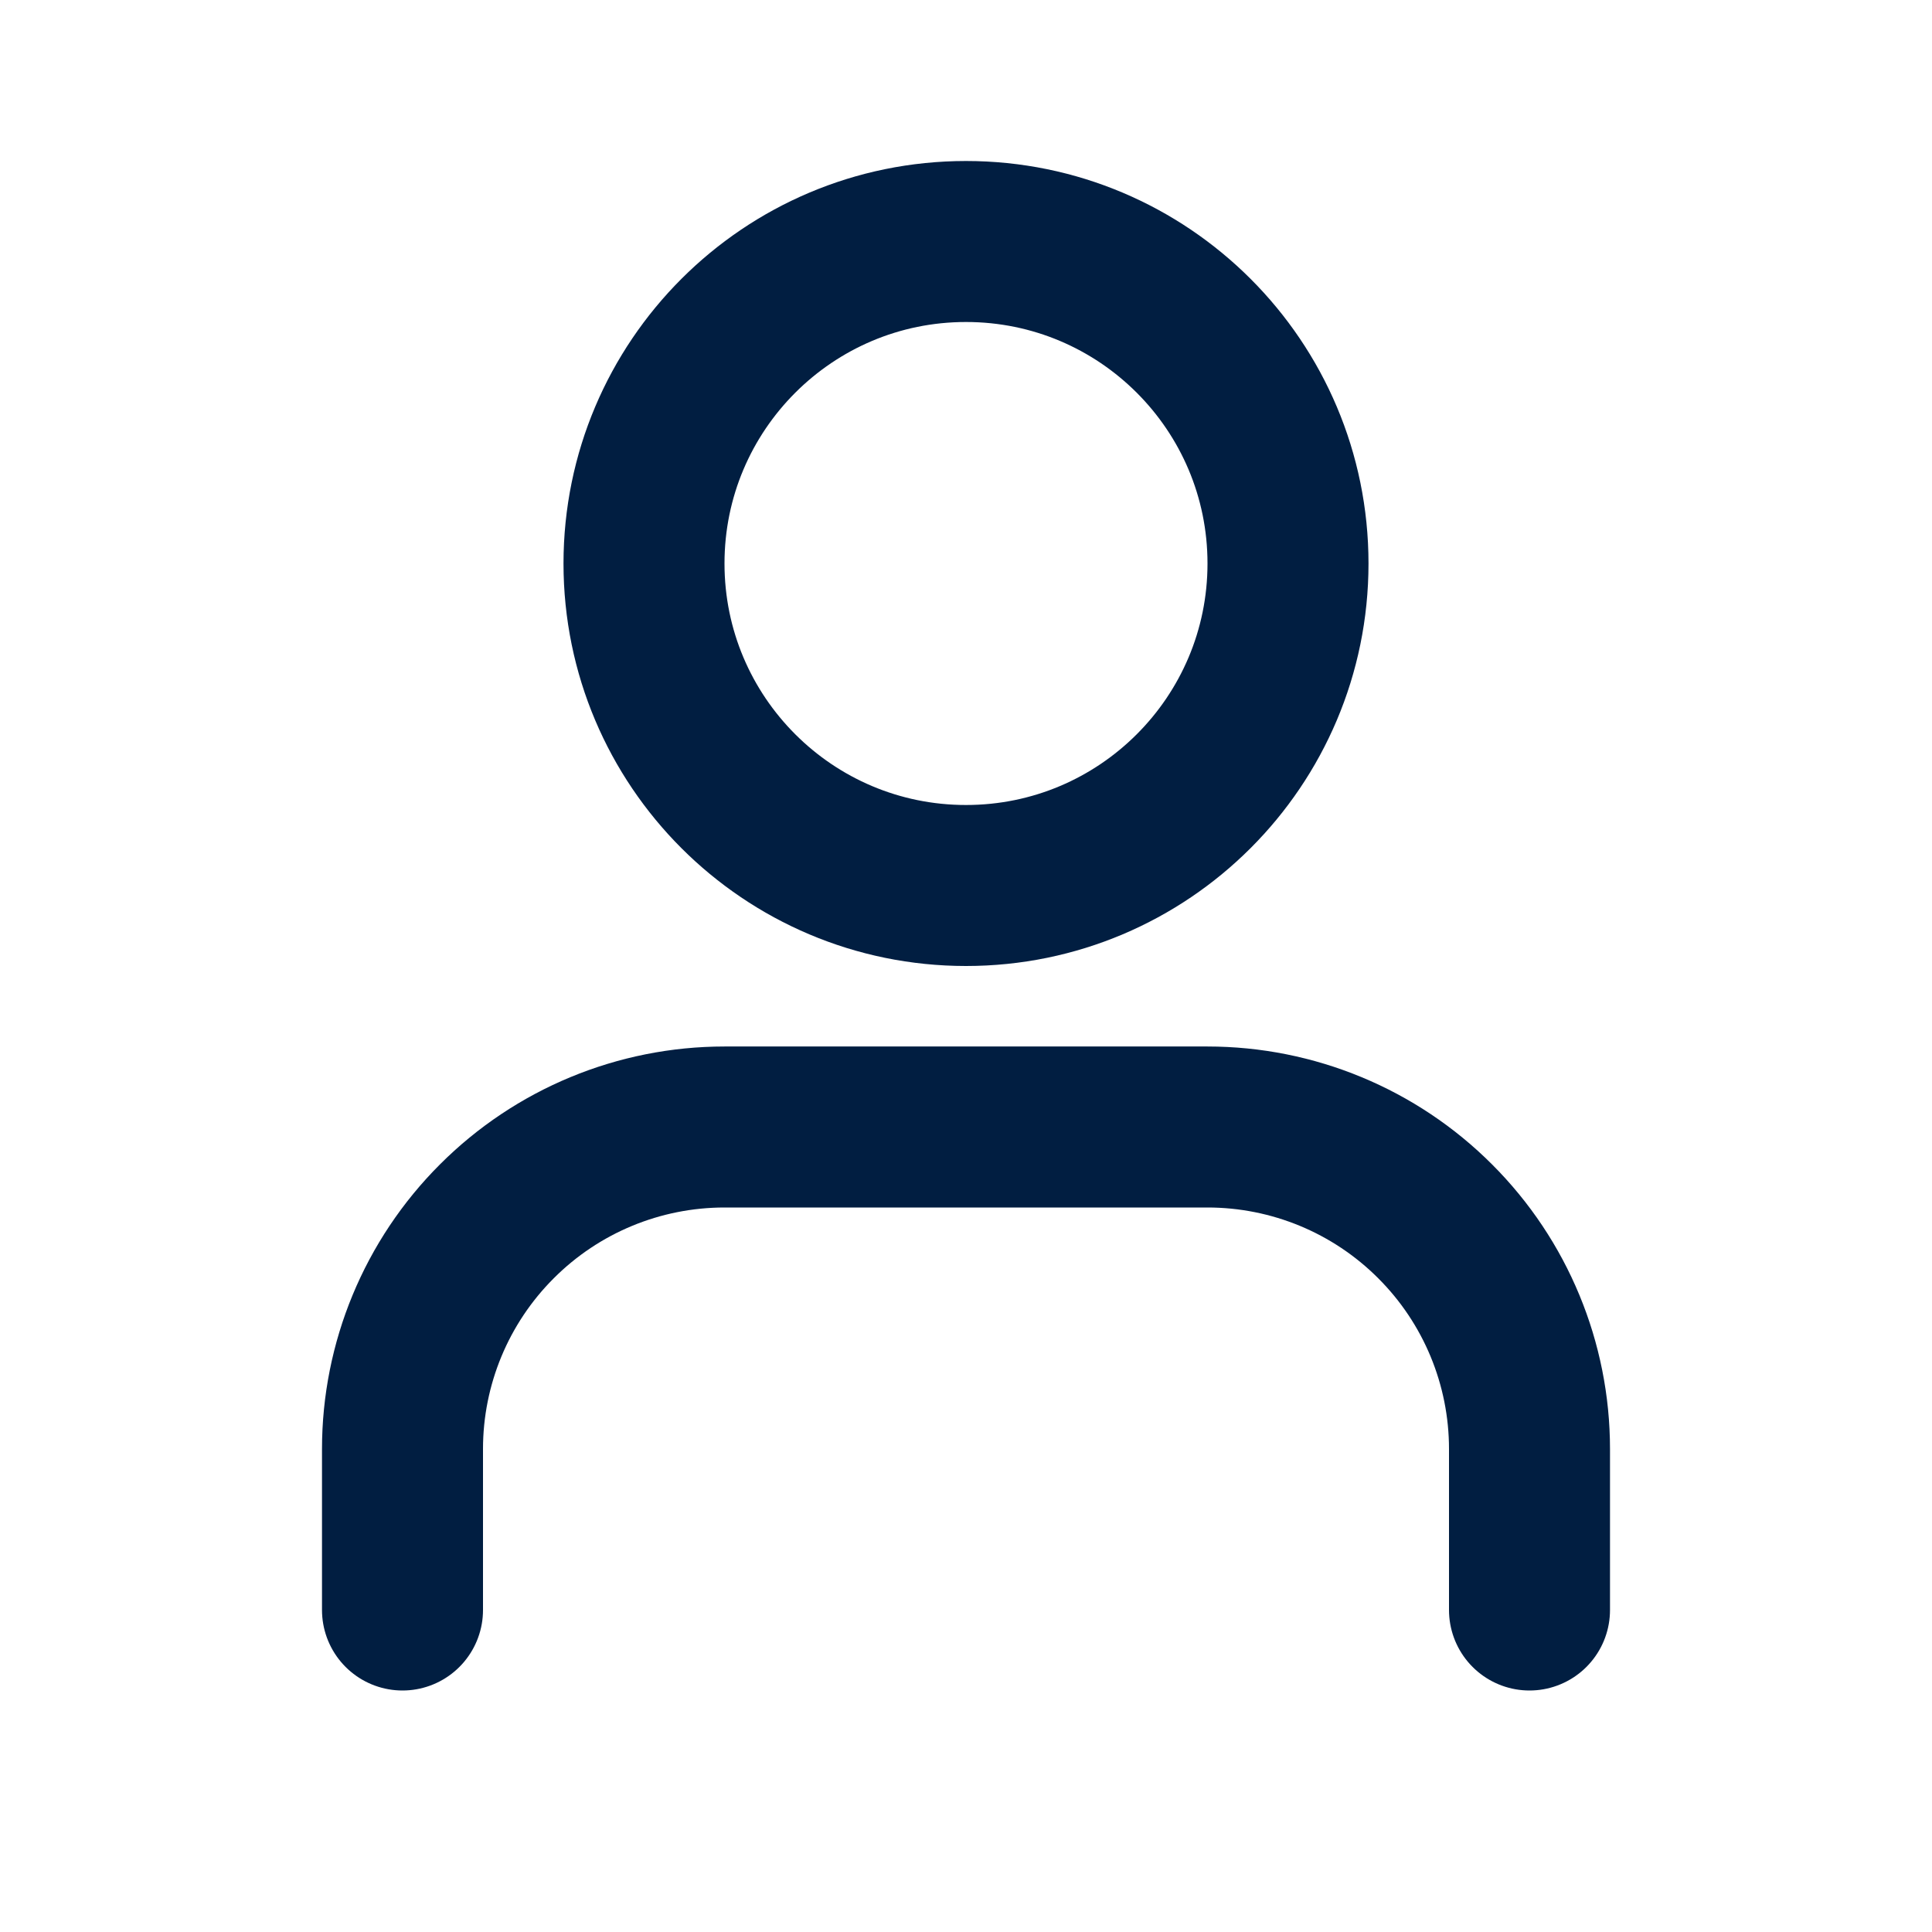 <svg width="24" height="24" viewBox="0 0 24 24" fill="none" xmlns="http://www.w3.org/2000/svg">
<path d="M12 11C14.209 11 16 9.209 16 7C16 4.791 14.209 3 12 3C9.791 3 8 4.791 8 7C8 9.209 9.791 11 12 11Z" stroke="#011E41" stroke-width="2" stroke-linecap="round" stroke-linejoin="round"/>
<path d="M5 20V18C5 16.939 5.421 15.922 6.172 15.172C6.922 14.421 7.939 14 9 14H15C16.061 14 17.078 14.421 17.828 15.172C18.579 15.922 19 16.939 19 18V20" stroke="#011E41" stroke-width="2" stroke-linecap="round" stroke-linejoin="round"/>
</svg>
